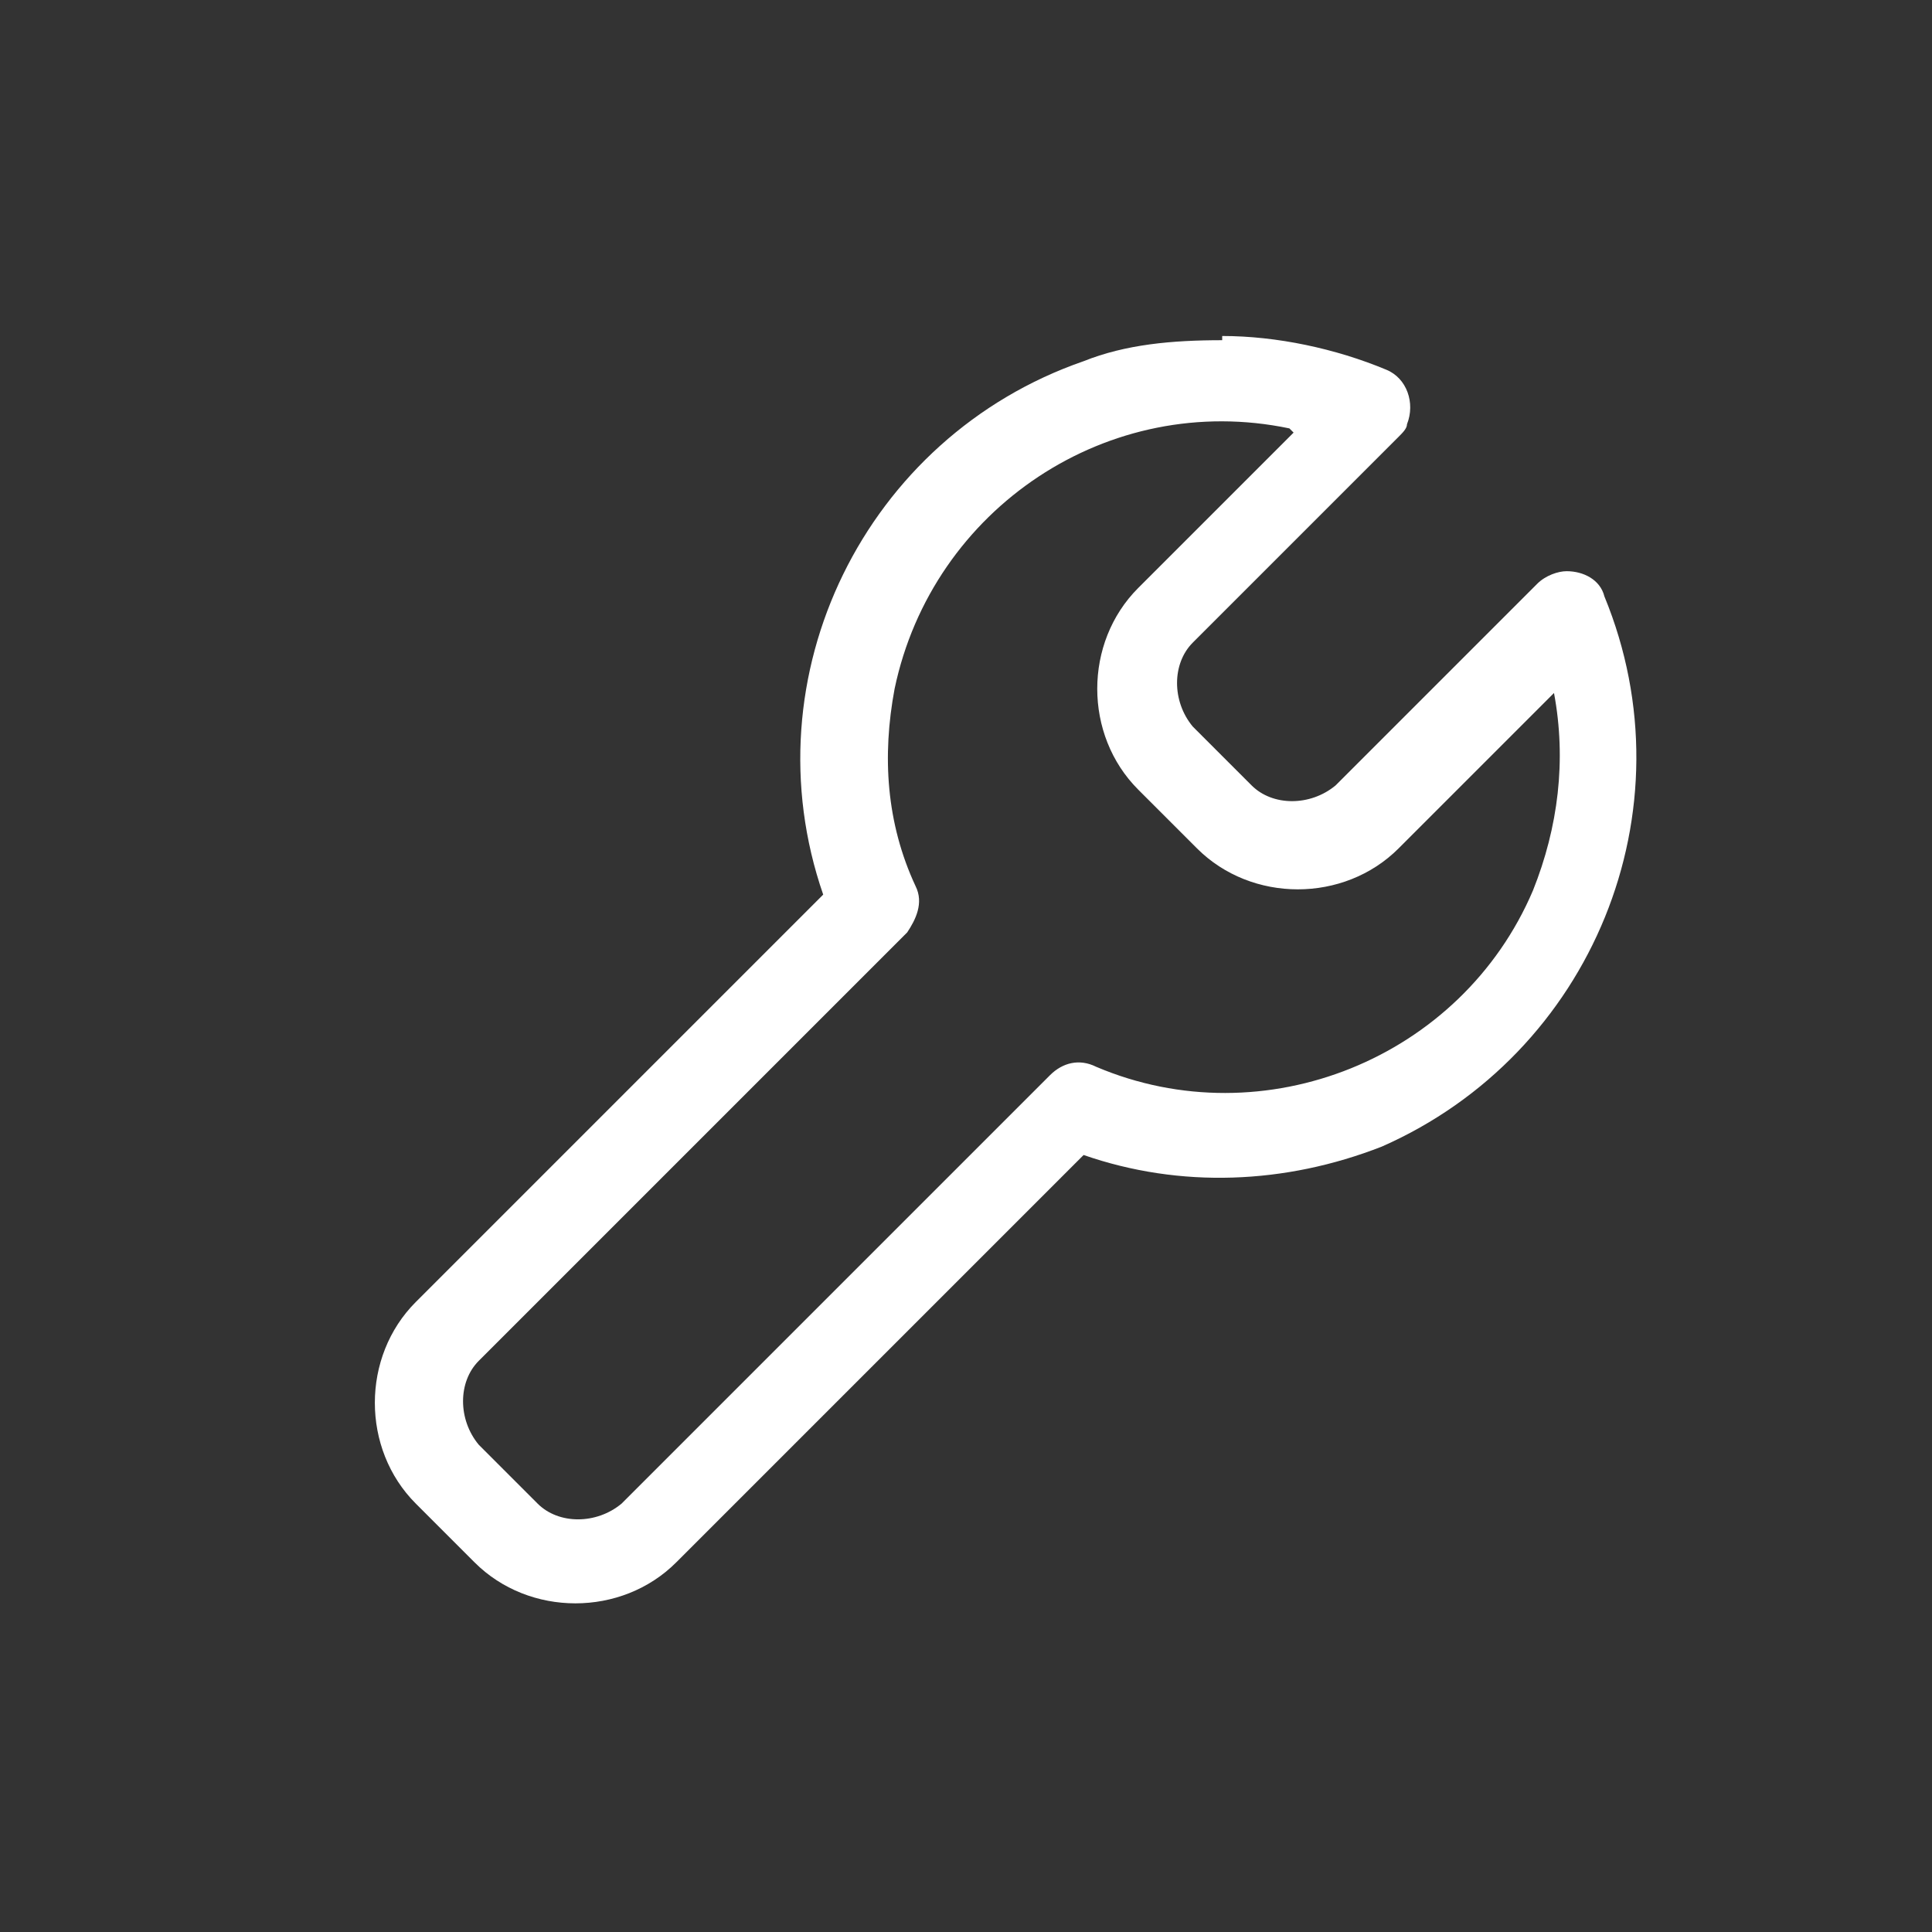 <?xml version="1.0" encoding="UTF-8"?>
<svg id="_レイヤー_1" data-name="レイヤー_1" xmlns="http://www.w3.org/2000/svg" version="1.1" viewBox="0 0 46 46">
  <rect x="0" y="0" width="46" height="46" fill="#333333" stroke="none"/>
  <!-- Generator: Adobe Illustrator 29.3.1, SVG Export Plug-In . SVG Version: 2.1.0 Build 151)  -->
  <defs>
    <style>
      .st0 {
        fill: #fff;
      }
    </style>
  </defs>
  <path class="st0" d="M29.1,8c1.3,0,2.7.3,3.9.8.5.2.7.8.5,1.3,0,.1-.1.2-.2.3l-4.9,4.9c-.5.5-.5,1.4,0,2h0l1.4,1.4c.5.5,1.4.5,2,0h0l4.8-4.8c.2-.2.5-.3.7-.3h0c.4,0,.8.2.9.6h0c2.1,5.1-.3,10.9-5.3,13.1-2.3.9-4.8,1-7.1.2l-9.7,9.7c-1.3,1.3-3.5,1.3-4.8,0l-1.4-1.4c-1.3-1.3-1.3-3.5,0-4.8l9.7-9.7c-1.8-5.2,1-10.9,6.2-12.7,1-.4,2.1-.5,3.3-.5h0ZM30.7,10.2c-4.3-.9-8.5,1.9-9.4,6.2-.3,1.6-.2,3.2.5,4.7.2.4,0,.8-.2,1.1l-10.2,10.2c-.5.5-.5,1.4,0,2l1.4,1.4c.5.5,1.4.5,2,0l10.2-10.2c.3-.3.7-.4,1.1-.2,4,1.7,8.7-.2,10.4-4.2.6-1.5.8-3.1.5-4.7l-3.7,3.7c-1.3,1.3-3.5,1.3-4.8,0,0,0,0,0,0,0l-1.4-1.4c-1.3-1.3-1.3-3.5,0-4.8h0s3.7-3.7,3.7-3.7Z"/>
</svg>